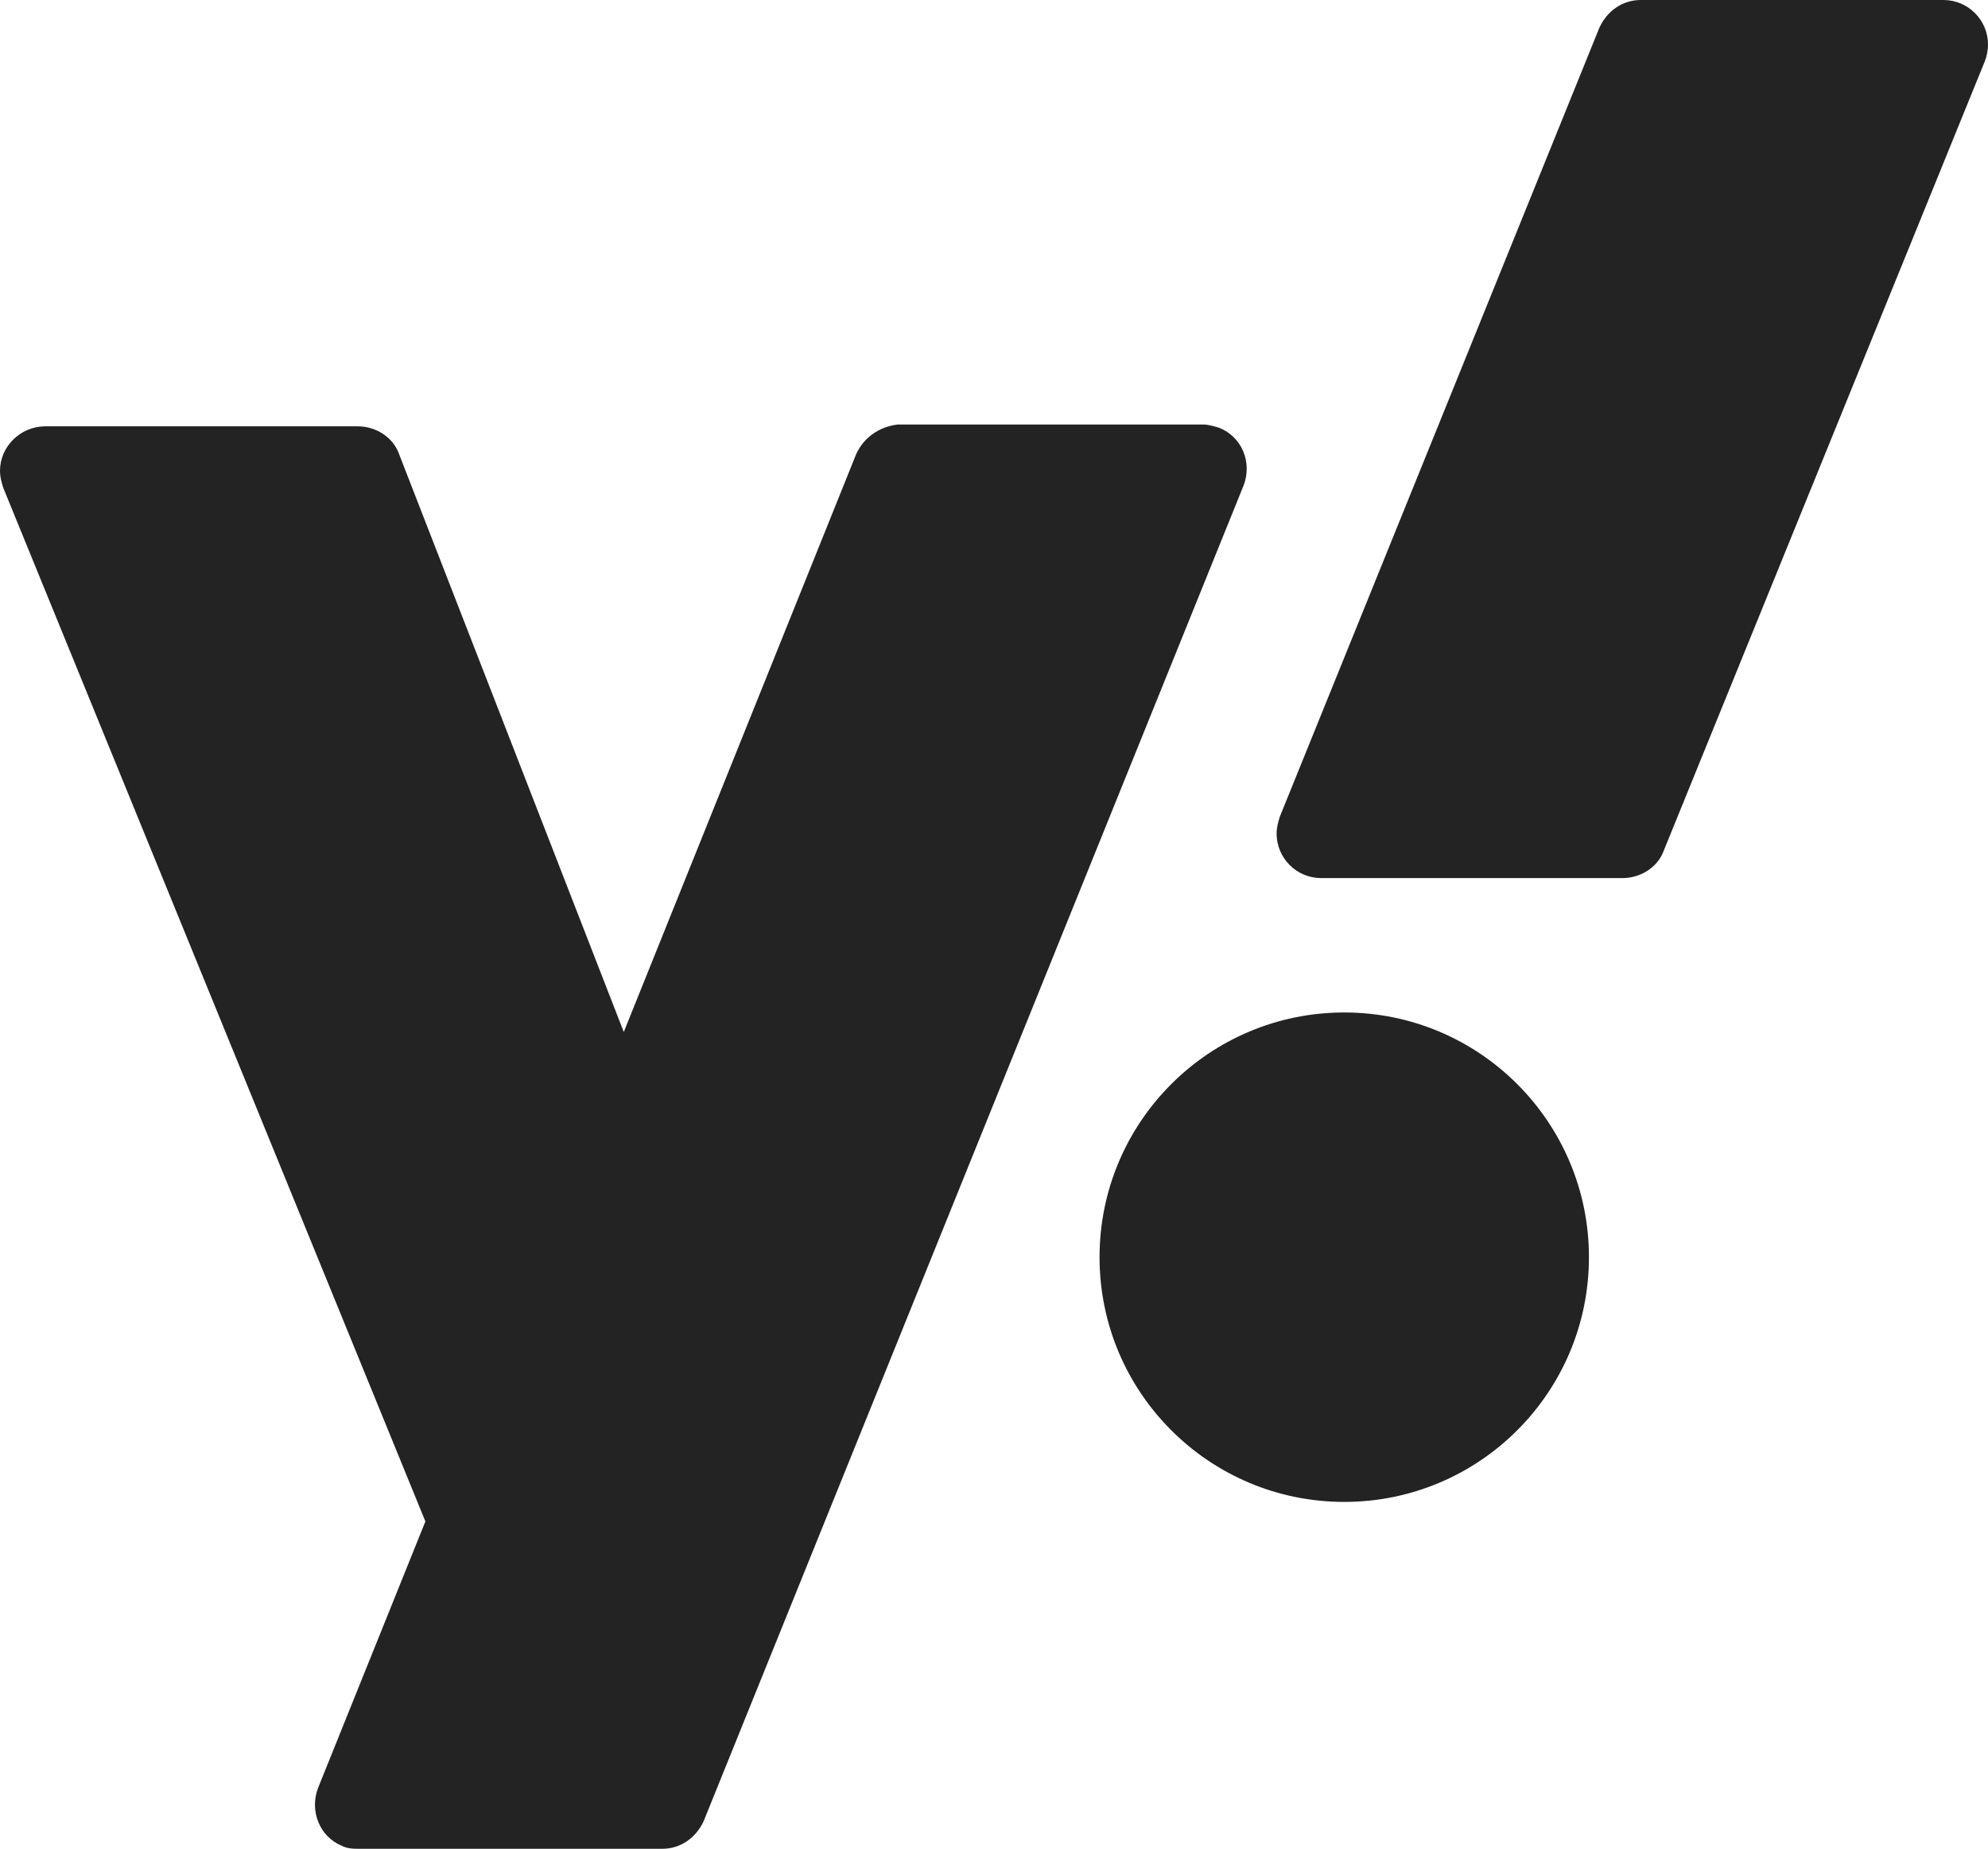 <?xml version="1.0" encoding="UTF-8"?> <svg xmlns="http://www.w3.org/2000/svg" xmlns:xlink="http://www.w3.org/1999/xlink" version="1.1" id="Layer_1" x="0px" y="0px" viewBox="0 0 437.9 407.2" style="enable-background:new 0 0 437.9 407.2;" xml:space="preserve"> <style type="text/css"> .st0{fill:#232323;} </style> <g id="Icon"> <path class="st0" d="M188.6,100l-51.2,127.3L87.9,100c-1.3-3.7-5.1-6.1-9.1-6.1H9.8C4.4,94,0,98.4,0,103.7c0,1.3,0.3,2.4,0.7,3.7 l93,227.7l-23.6,58.6c-2,5.1,0.3,10.8,5.1,12.8c1.3,0.7,2.7,0.7,4,0.7h66.7c4,0,7.4-2.4,9.1-6.1l118.9-294.1 c2-5.1-0.3-10.8-5.4-12.8c-1-0.3-2.4-0.7-3.4-0.7h-67.4C193.7,94,190.3,96.3,188.6,100L188.6,100z"></path> <path class="st0" d="M352.3,6.1c1.7-3.7,5.1-6.1,9.1-6.1h66.7c5.4,0,9.8,4.4,9.8,9.8c0,1.3-0.3,2.7-0.7,3.7l-70.7,173.8 c-1.3,3.7-5.1,6.1-9.1,6.1H291c-5.4,0-9.8-4.4-9.8-9.8c0-1.3,0.3-2.4,0.7-3.7L352.3,6.1z"></path> <circle class="st0" cx="296.1" cy="276.9" r="53.9"></circle> </g> </svg> 